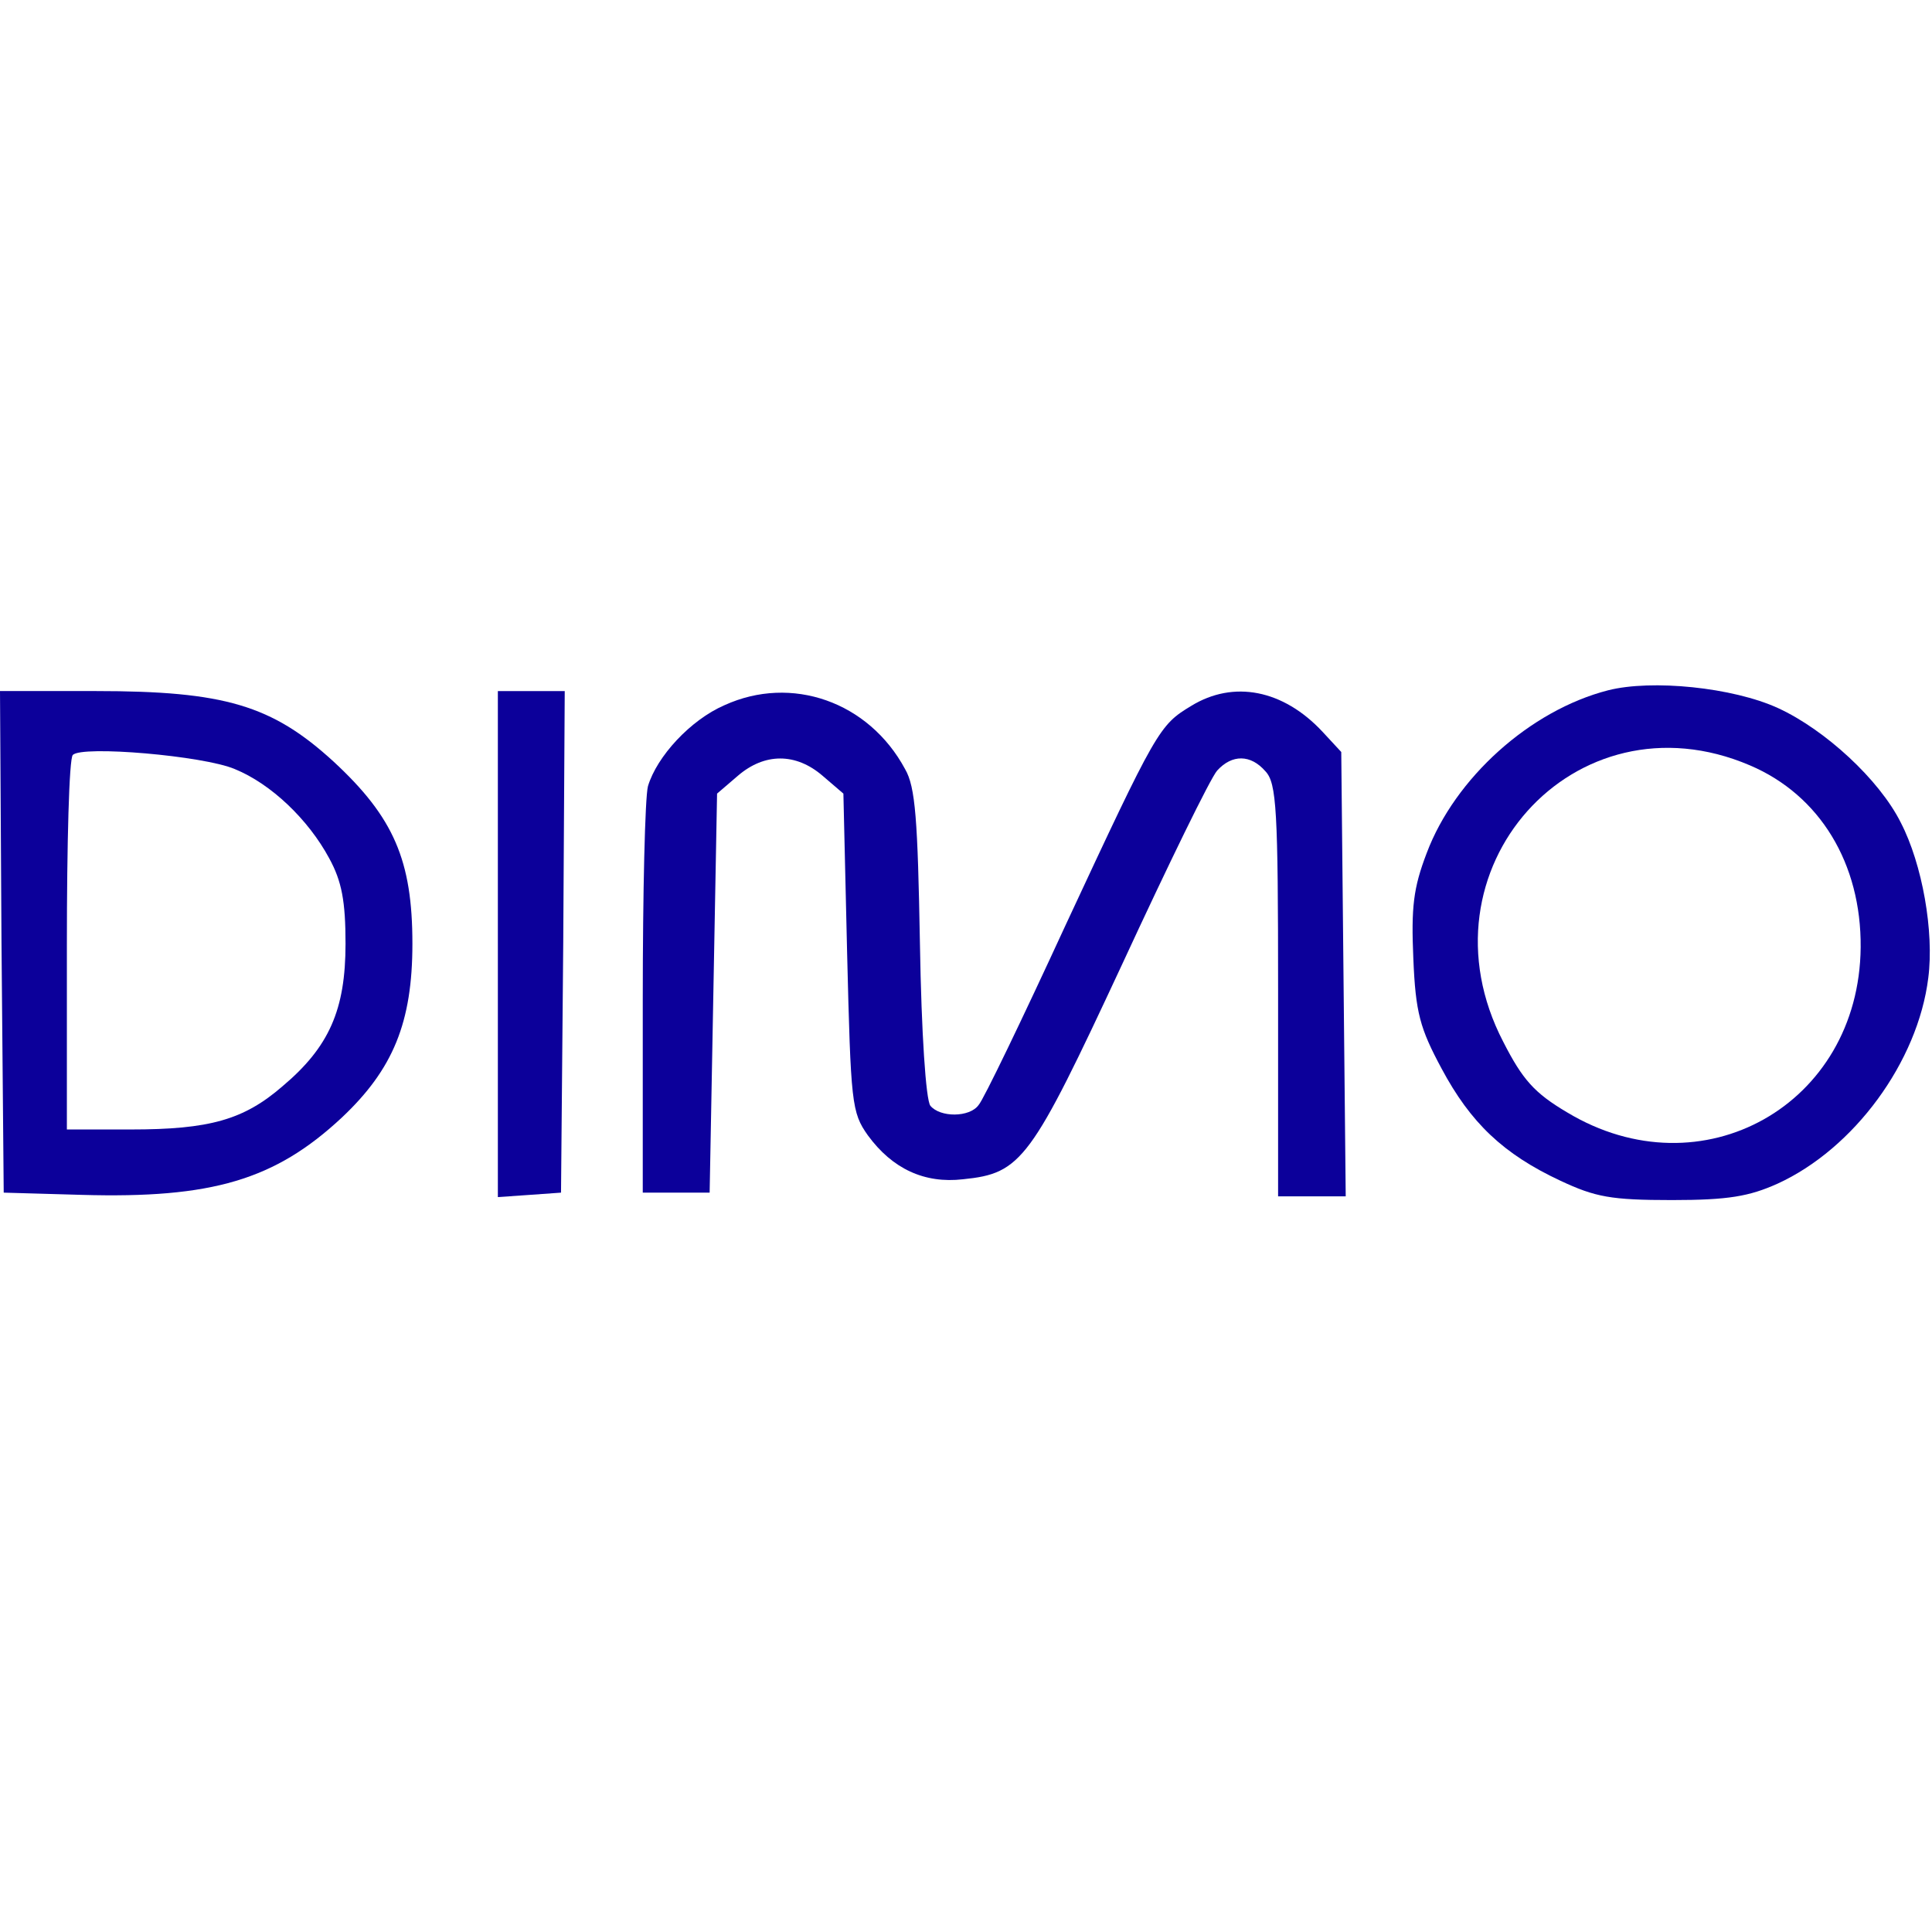 <svg version="1.0" xmlns="http://www.w3.org/2000/svg"
 width="100" height="100" fill="none" viewBox="0 0 260 76"
 preserveAspectRatio="xMidYMid meet">

<g transform="translate(0,76) scale(0.1,-0.1)"
fill="#0C009A" stroke="none">
<path d="M2164 751 c-105 -27 -206 -118 -244 -219 -18 -47 -21 -73 -18 -142 3
-73 9 -94 38 -148 39 -73 83 -115 160 -151 47 -22 68 -26 150 -26 76 0 104 5
142 22 103 47 189 164 203 277 8 62 -8 153 -37 209 -29 58 -102 125 -165 154
-61 28 -170 39 -229 24z m191 -101 c94 -40 150 -132 149 -245 -2 -212 -214
-331 -395 -222 -44 26 -60 44 -86 95 -120 231 96 473 332 372z"/>
<path d="M2 413 l3 -338 105 -3 c175 -5 260 20 350 104 69 65 95 128 95 234 0
112 -25 170 -106 245 -83 76 -147 95 -320 95 l-129 0 2 -337z m314 232 c49
-20 99 -68 127 -120 17 -31 22 -58 22 -115 0 -89 -22 -139 -85 -192 -52 -45
-98 -58 -204 -58 l-86 0 0 248 c0 137 3 252 8 256 12 13 176 -1 218 -19z"/>
<path d="M670 409 l0 -340 43 3 42 3 3 338 2 337 -45 0 -45 0 0 -341z"/>
<path d="M975 731 c-46 -20 -91 -69 -103 -109 -4 -15 -7 -144 -7 -287 l0 -260
45 0 45 0 5 268 5 269 28 24 c36 31 78 31 114 0 l28 -24 5 -214 c5 -203 6
-215 28 -246 33 -45 76 -65 128 -59 79 8 91 25 214 289 62 134 119 251 128
261 20 22 45 22 65 -1 15 -16 17 -52 17 -295 l0 -277 45 0 46 0 -3 299 -3 299
-25 27 c-53 57 -120 70 -177 35 -43 -26 -46 -31 -169 -295 -58 -126 -111 -236
-117 -242 -12 -17 -52 -17 -65 -1 -6 8 -12 97 -14 218 -3 167 -6 211 -20 235
-49 91 -153 127 -243 86z"/>
</g>
</svg>
